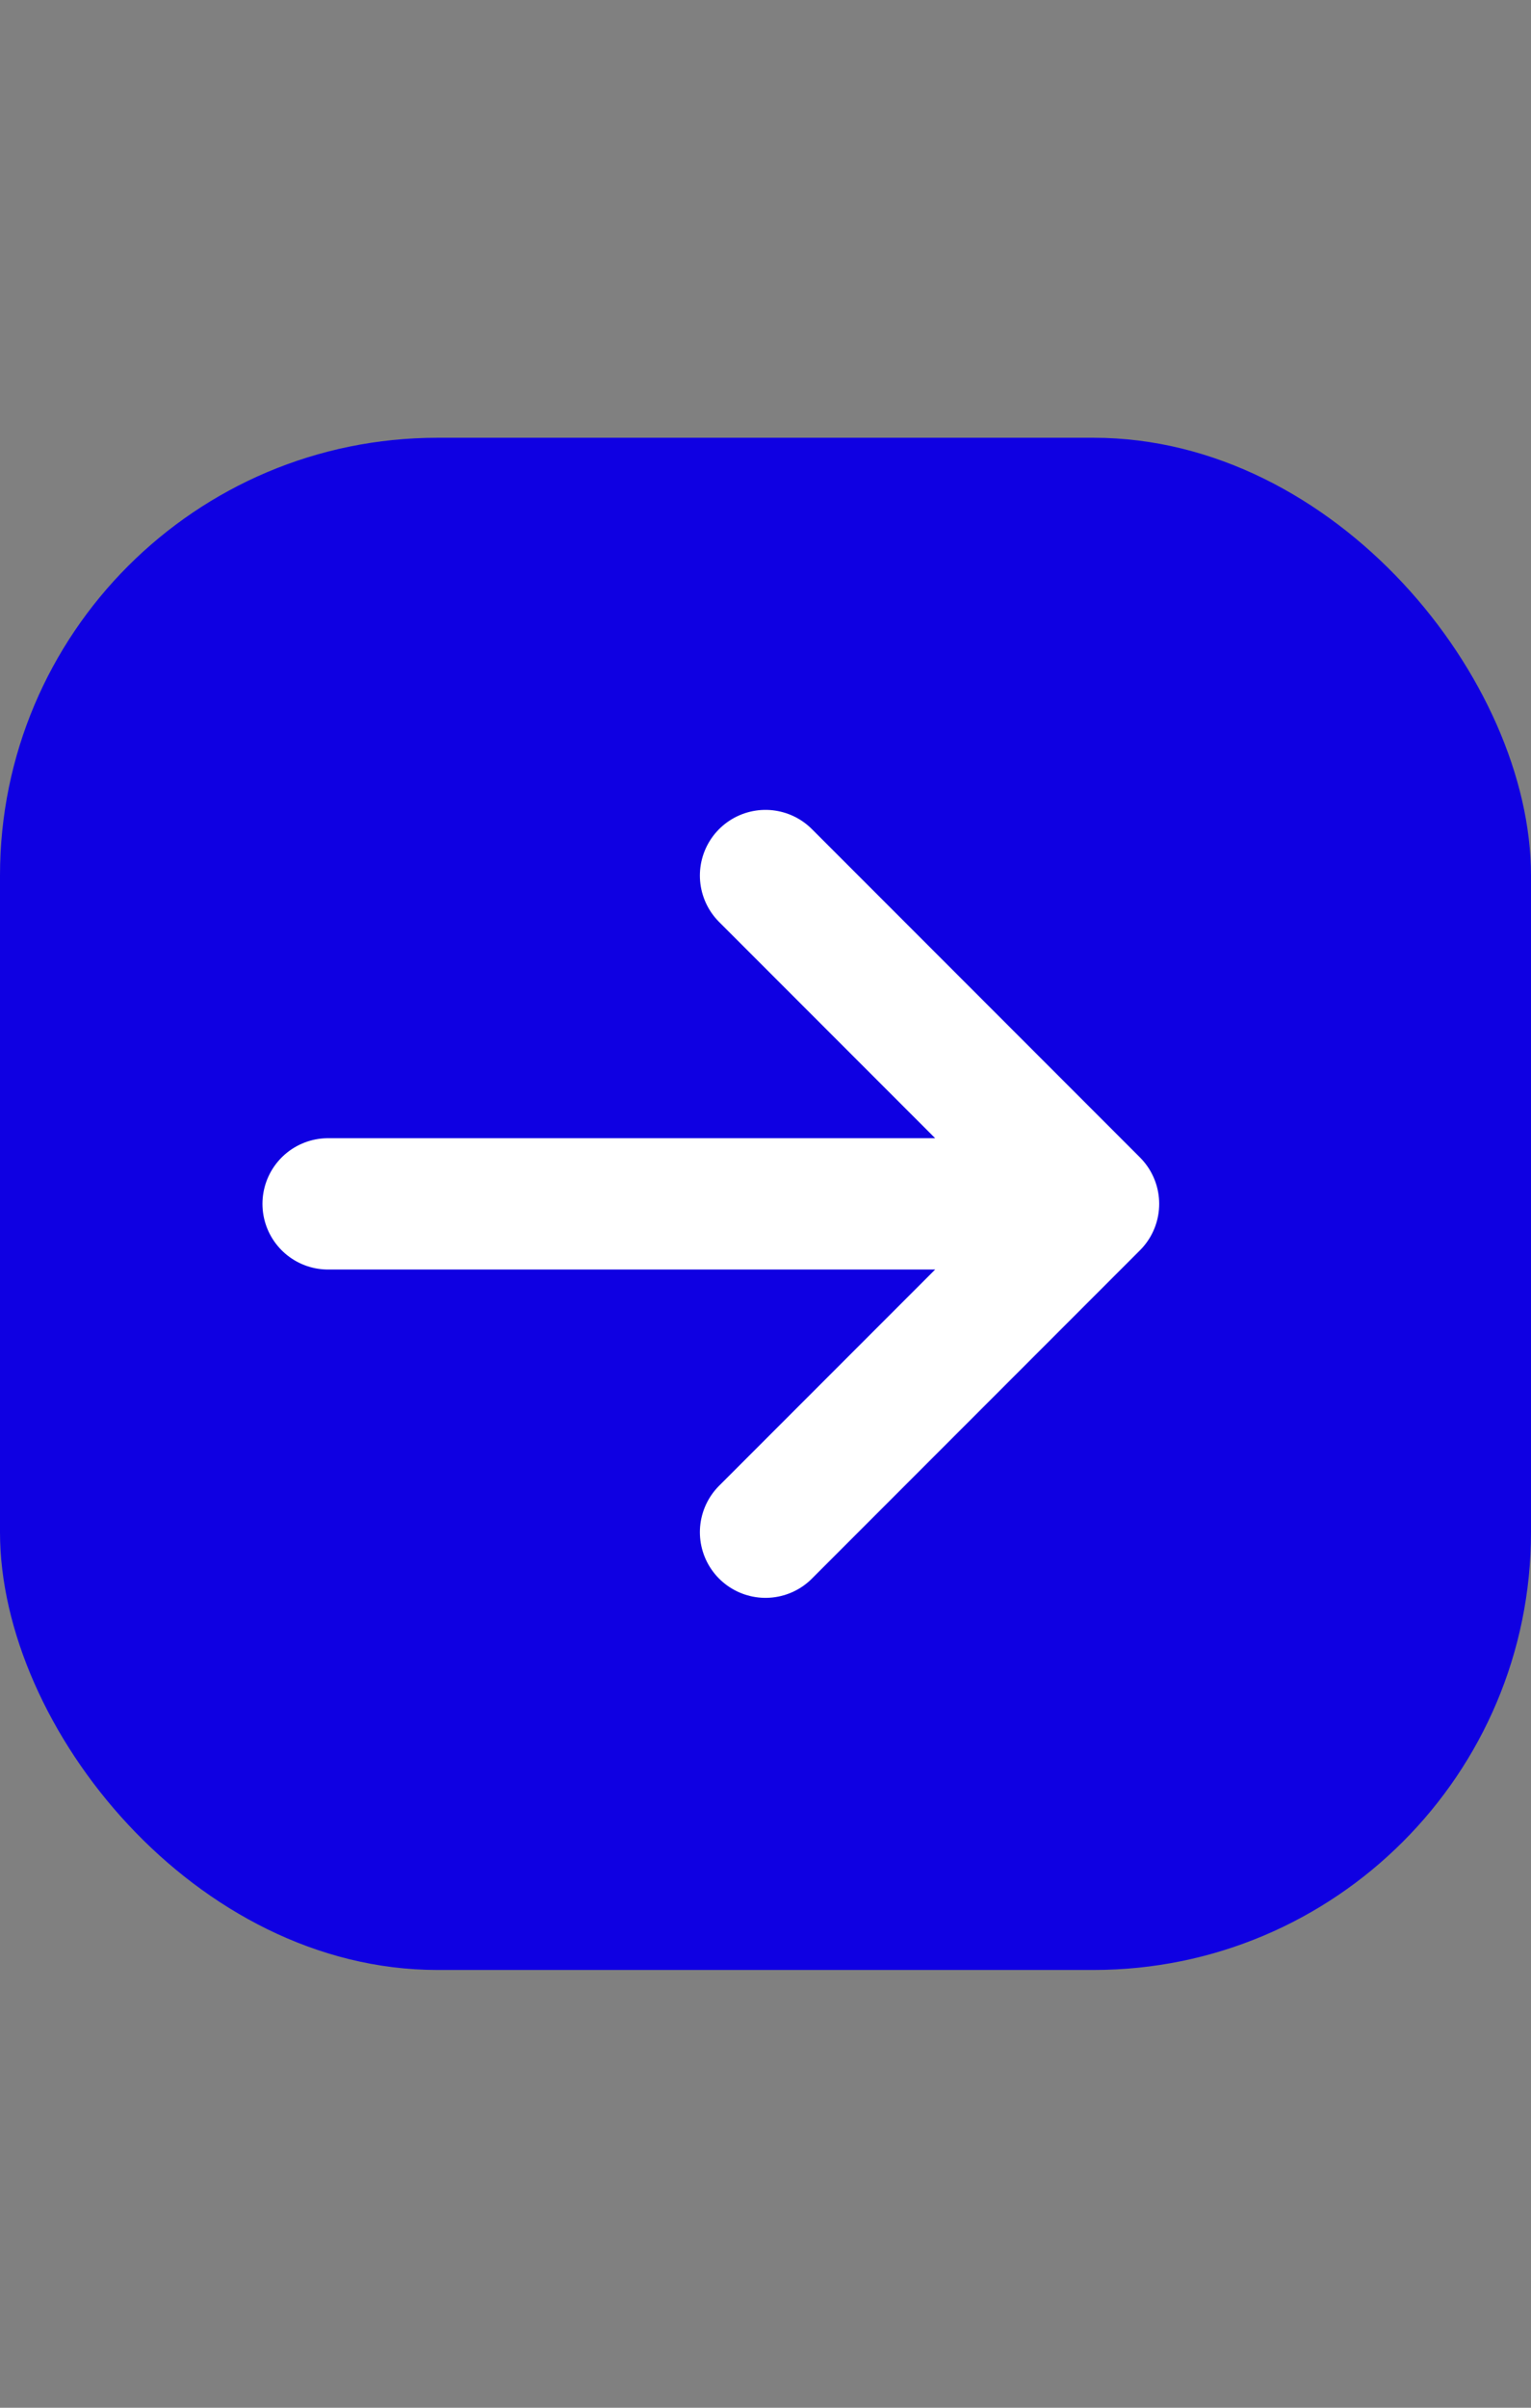 <?xml version="1.0" encoding="UTF-8"?> <svg xmlns="http://www.w3.org/2000/svg" width="14" height="22" viewBox="0 0 14 22" fill="none"><rect x="0" y="0" width="14" height="22" fill="#808080" stroke="none"/><rect y="4" width="14" height="14" rx="4" fill="#0F00E2"></rect><path d="M3 11H10M10 11L7 8M10 11L7 14" stroke="white" stroke-width="1.2" stroke-linecap="round" stroke-linejoin="round"></path></svg> 